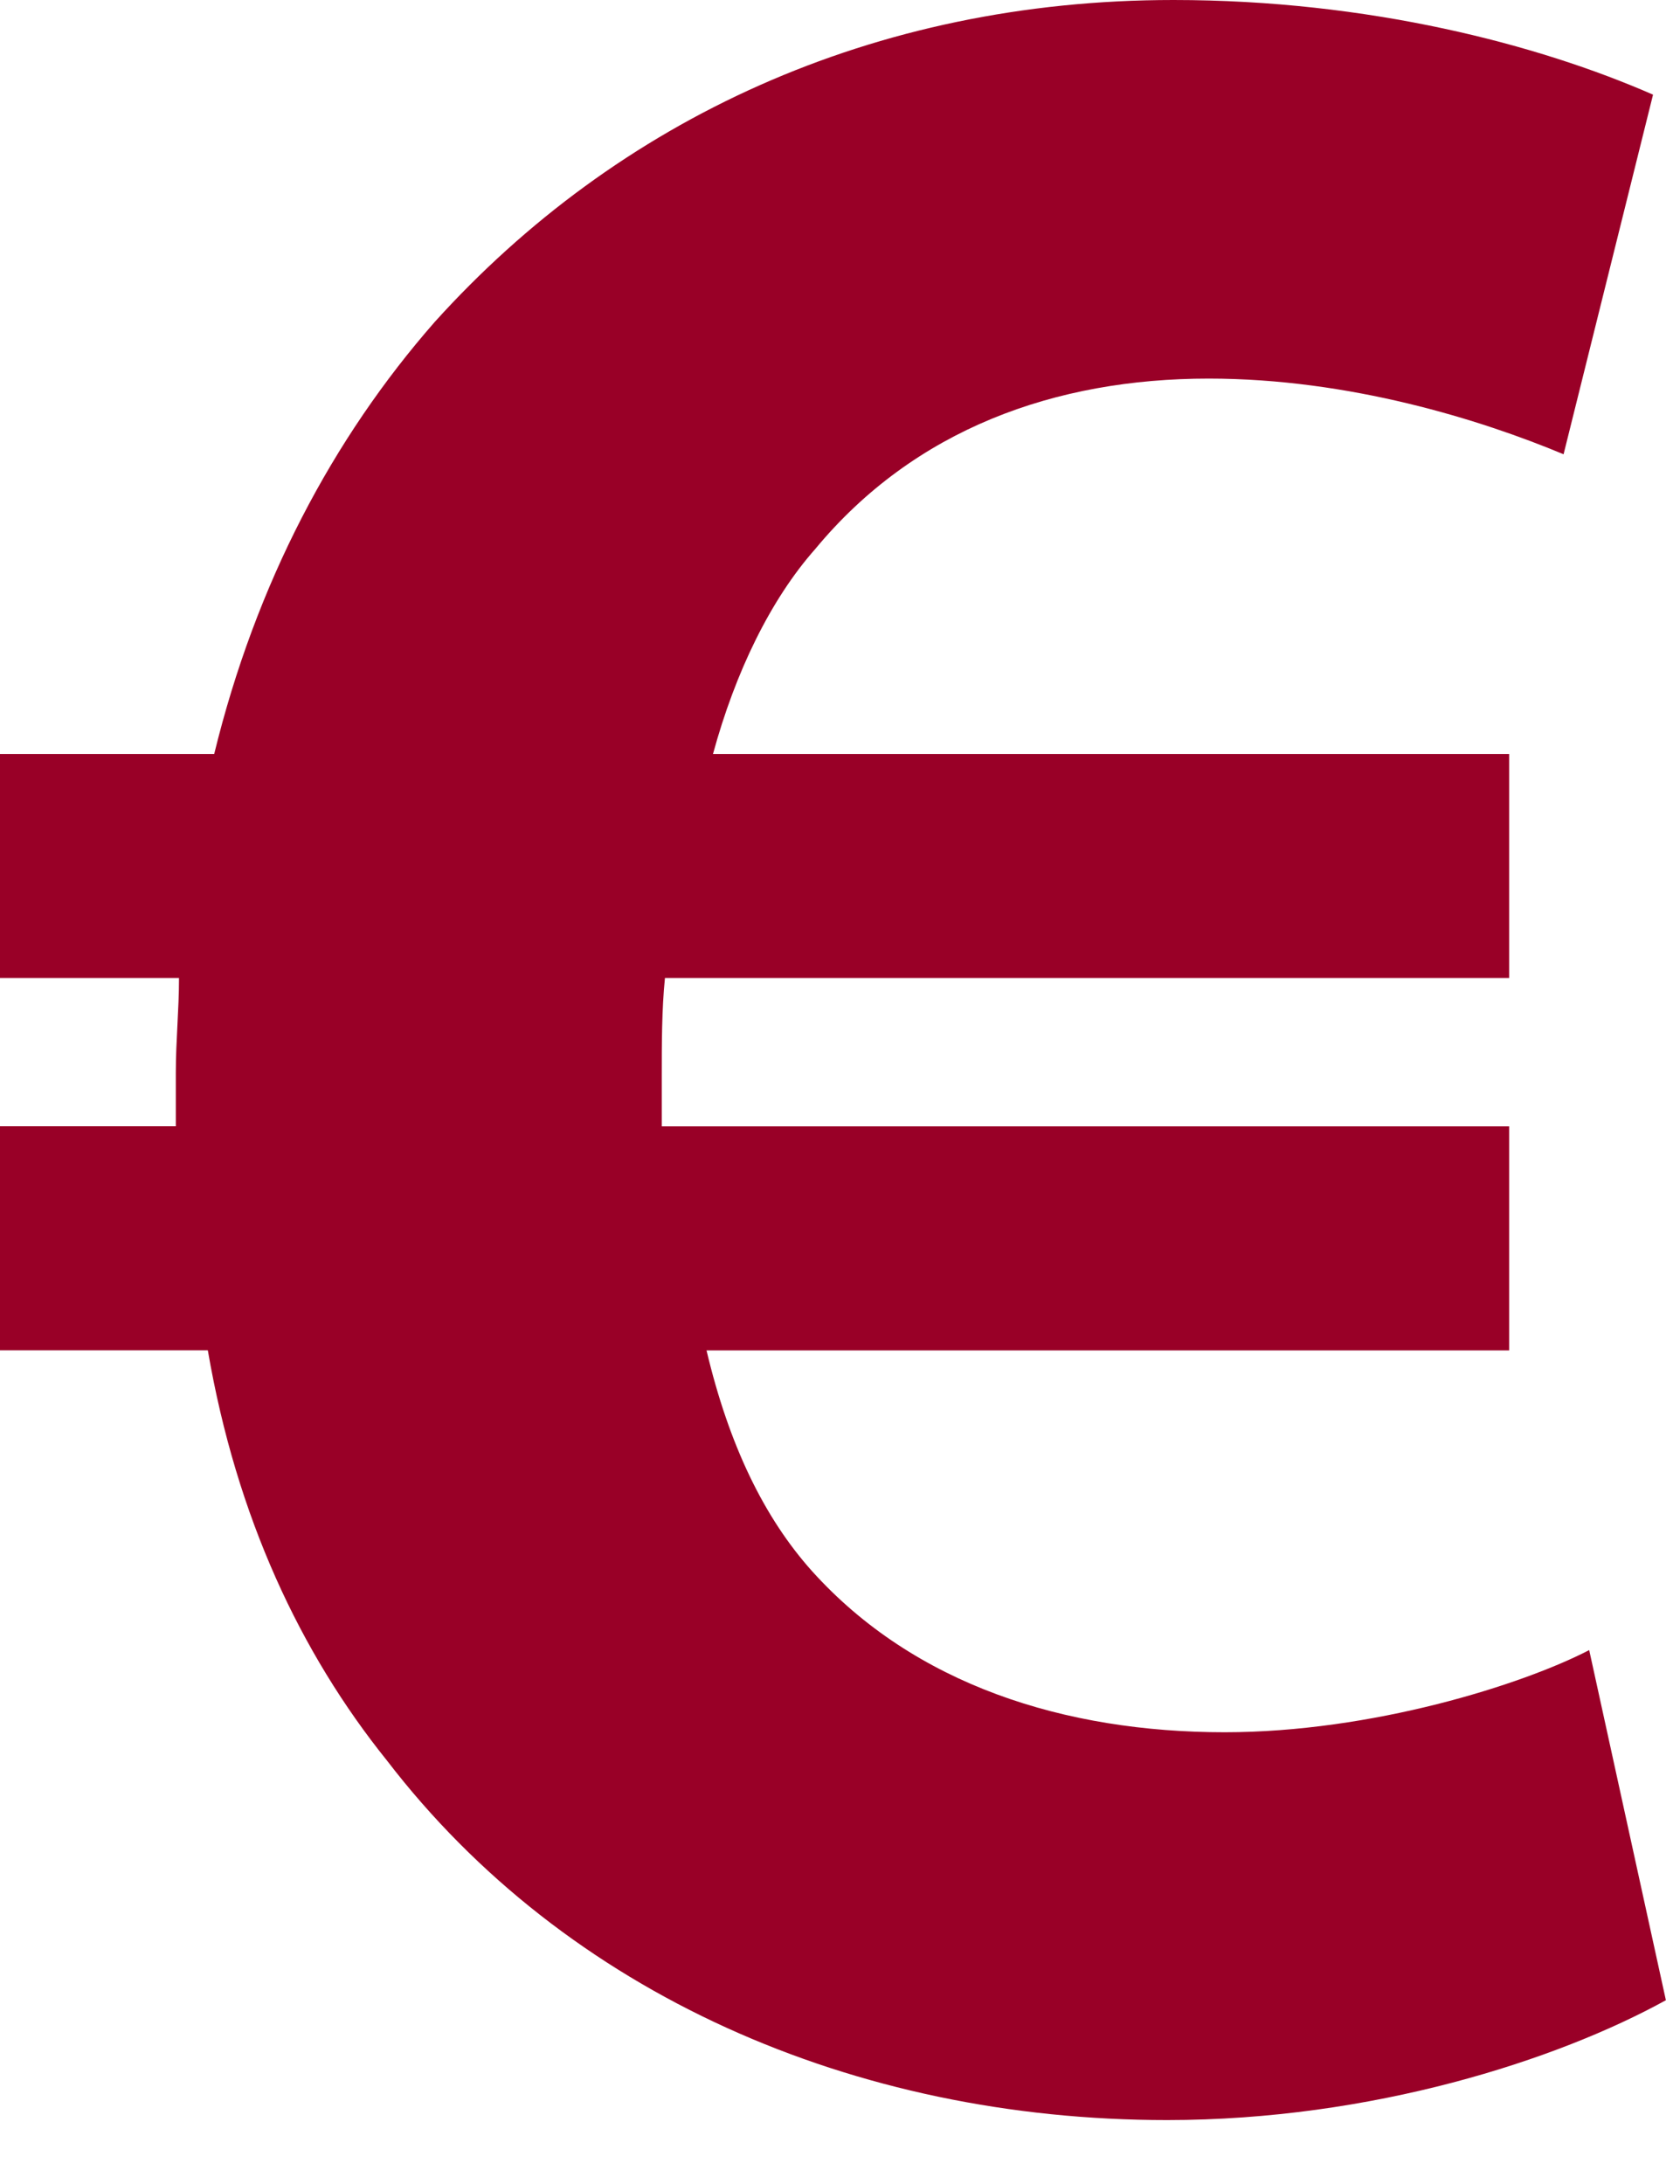 <?xml version="1.0" encoding="utf-8"?>
<!-- Generator: Adobe Illustrator 27.0.0, SVG Export Plug-In . SVG Version: 6.00 Build 0)  -->
<svg version="1.1" id="Ebene_1" xmlns="http://www.w3.org/2000/svg" xmlns:xlink="http://www.w3.org/1999/xlink" x="0px" y="0px"
	 viewBox="0 0 20 26" enable-background="new 0 0 20 26" xml:space="preserve">
<path fill="#990027" d="M19.832,23.812c-1.295,0.714-3.502,1.427-5.938,1.427c-3.73,0-7.157-1.503-9.288-4.281
	c-1.028-1.278-1.79-2.893-2.132-4.883H0v-2.667h2.093V12.77c0-0.376,0.038-0.752,0.038-1.127H0V8.976h2.55
	c0.495-2.027,1.408-3.755,2.626-5.144C7.346,1.428,10.391,0,13.969,0c2.322,0,4.34,0.527,5.71,1.127l-1.065,4.281
	c-0.99-0.413-2.55-0.901-4.225-0.901c-1.827,0-3.502,0.601-4.683,2.028C9.174,7.136,8.754,8,8.488,8.976h9.478v2.667H7.916
	c-0.038,0.376-0.038,0.789-0.038,1.165v0.601h10.088v2.667H8.411c0.267,1.127,0.685,1.991,1.257,2.629
	c1.218,1.352,3.008,1.917,4.911,1.917c1.751,0,3.54-0.564,4.34-0.978L19.832,23.812L19.832,23.812z"/>
</svg>